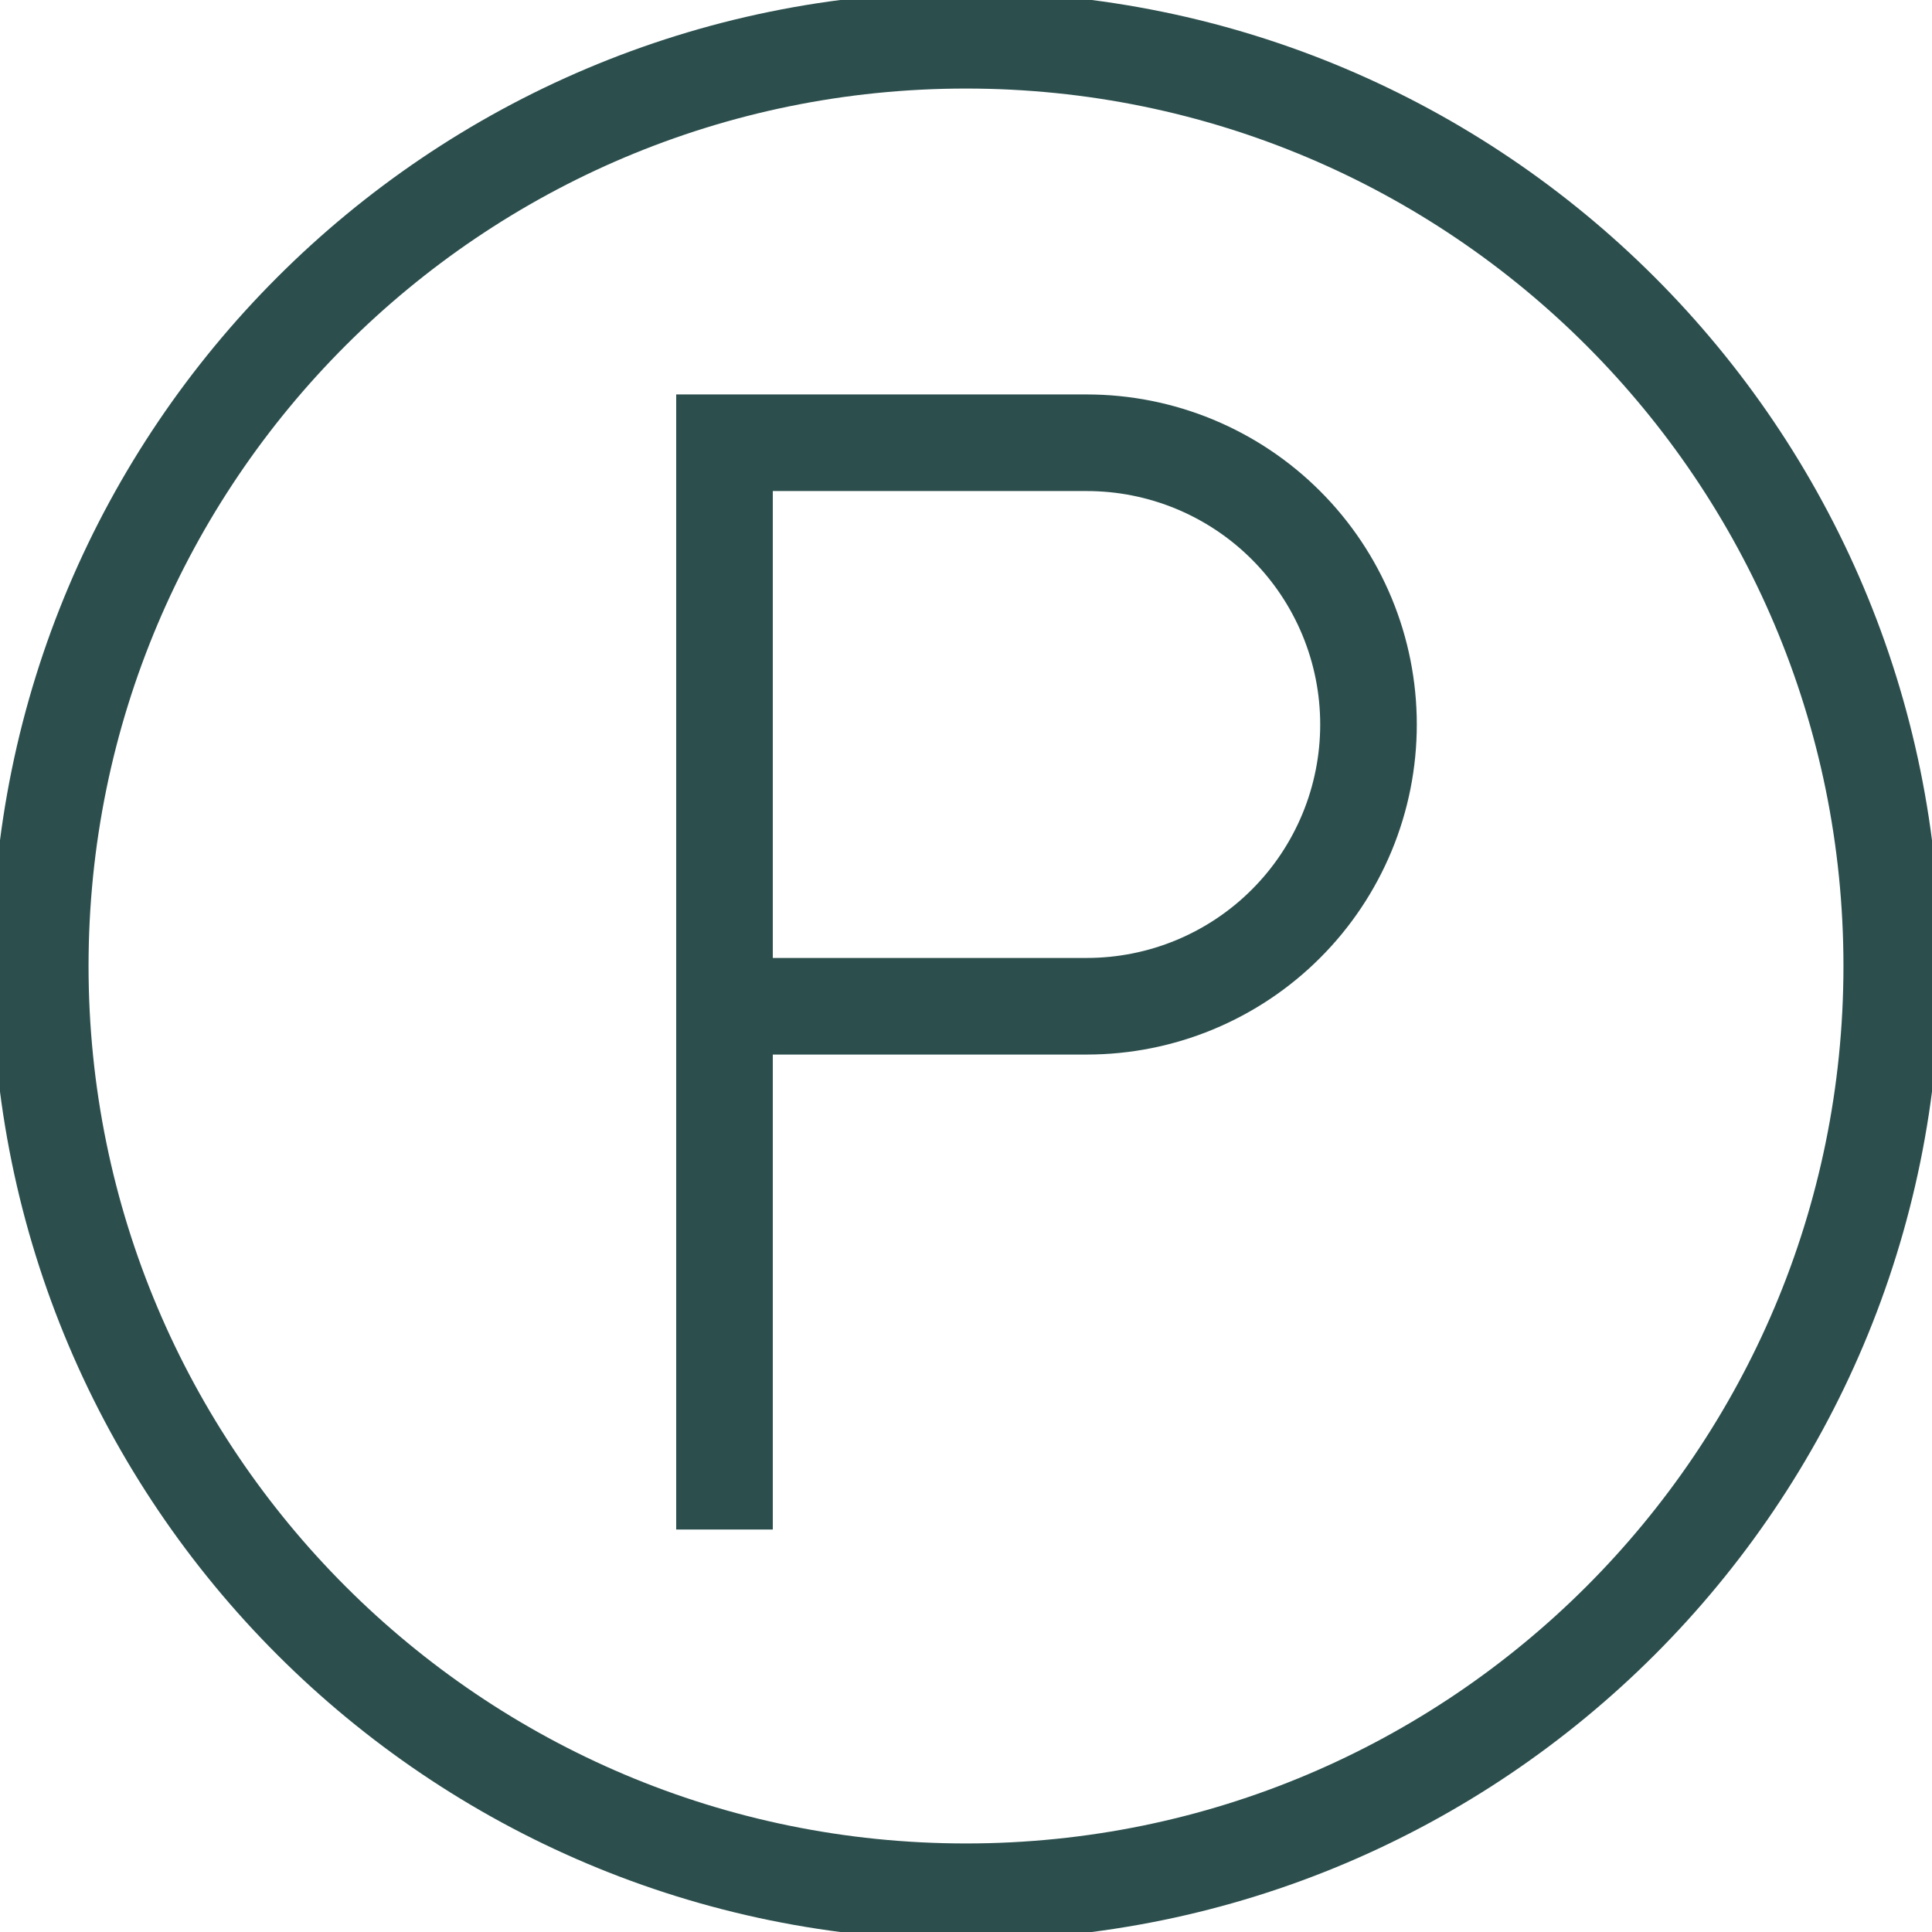 <svg width="60" height="60" viewBox="0 0 60 60" fill="none" xmlns="http://www.w3.org/2000/svg">
<g clip-path="url(#clip0_126_14)">
<path d="M22.5 47.5V31.25M22.5 31.25V13.75H33.75C34.899 13.75 36.037 13.976 37.099 14.416C38.16 14.856 39.125 15.5 39.937 16.313C40.75 17.125 41.394 18.09 41.834 19.151C42.274 20.213 42.5 21.351 42.5 22.5C42.5 23.649 42.274 24.787 41.834 25.849C41.394 26.91 40.75 27.875 39.937 28.687C39.125 29.5 38.16 30.144 37.099 30.584C36.037 31.024 34.899 31.25 33.75 31.25H22.5ZM30 58.75C14.123 58.75 1.25 45.877 1.25 30C1.25 14.123 14.123 1.25 30 1.25C45.877 1.25 58.75 14.123 58.75 30C58.75 45.877 45.877 58.75 30 58.75Z" stroke="#2C4F4E" stroke-width="3"/>
</g>
<defs>
<clipPath id="clip0_126_14">
<rect width="60" height="60" fill="white"/>
</clipPath>
</defs>
</svg>
